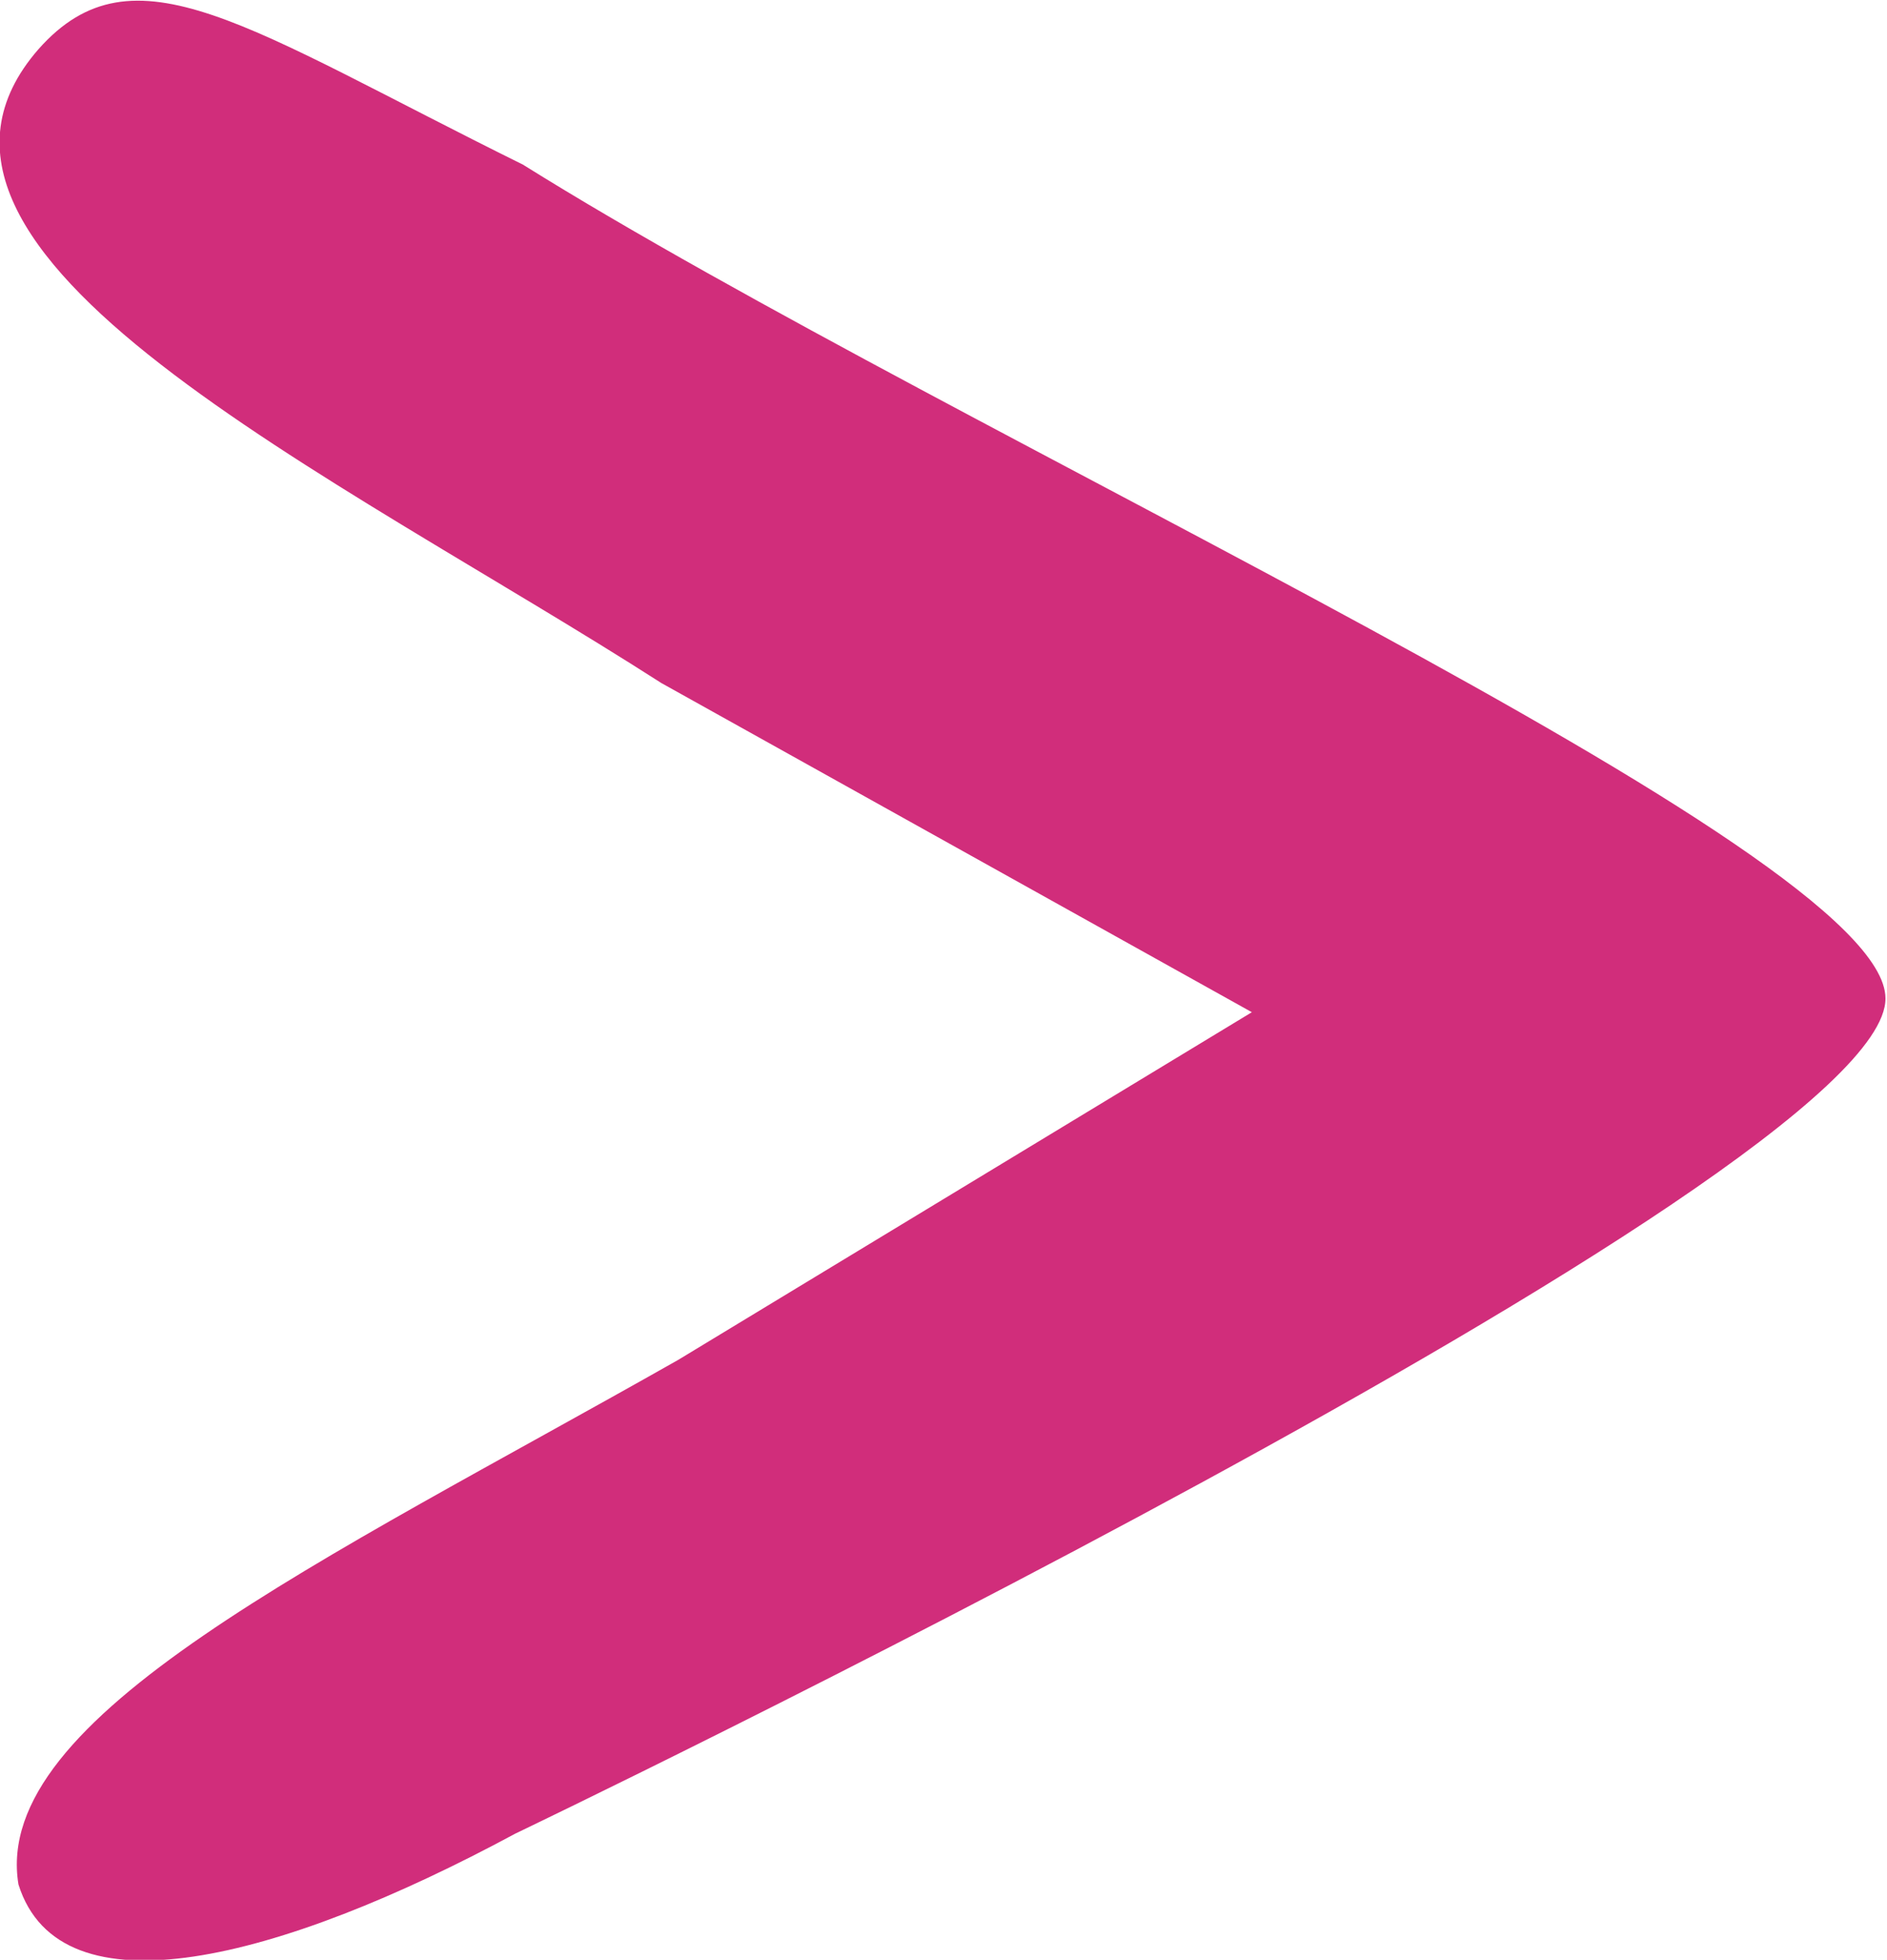 <?xml version="1.0" encoding="utf-8"?>
<!-- Generator: Adobe Illustrator 24.2.1, SVG Export Plug-In . SVG Version: 6.00 Build 0)  -->
<svg version="1.1" id="Layer_1" xmlns="http://www.w3.org/2000/svg" xmlns:xlink="http://www.w3.org/1999/xlink" x="0px" y="0px"
	 viewBox="0 0 122.7 127.4" style="enable-background:new 0 0 122.7 127.4;" xml:space="preserve">
<style type="text/css">
	.st0{fill:#D12D7B;}
</style>
<g>
	<path class="st0" d="M33.5,119.2c-15.4,8.3-29.6,11.9-32.3,3.3c-1.8-10.9,19.6-20.9,42.9-34.1l37.3-22.6L43,44.4
		C21.8,30.8-9.1,16.5,2.5,3.2c6.2-7,13.5-1.4,31.5,7.5c28.5,17.8,88.6,44.5,88.6,54.2C122.7,76.5,33.5,119.2,33.5,119.2"/>
</g>
</svg>
